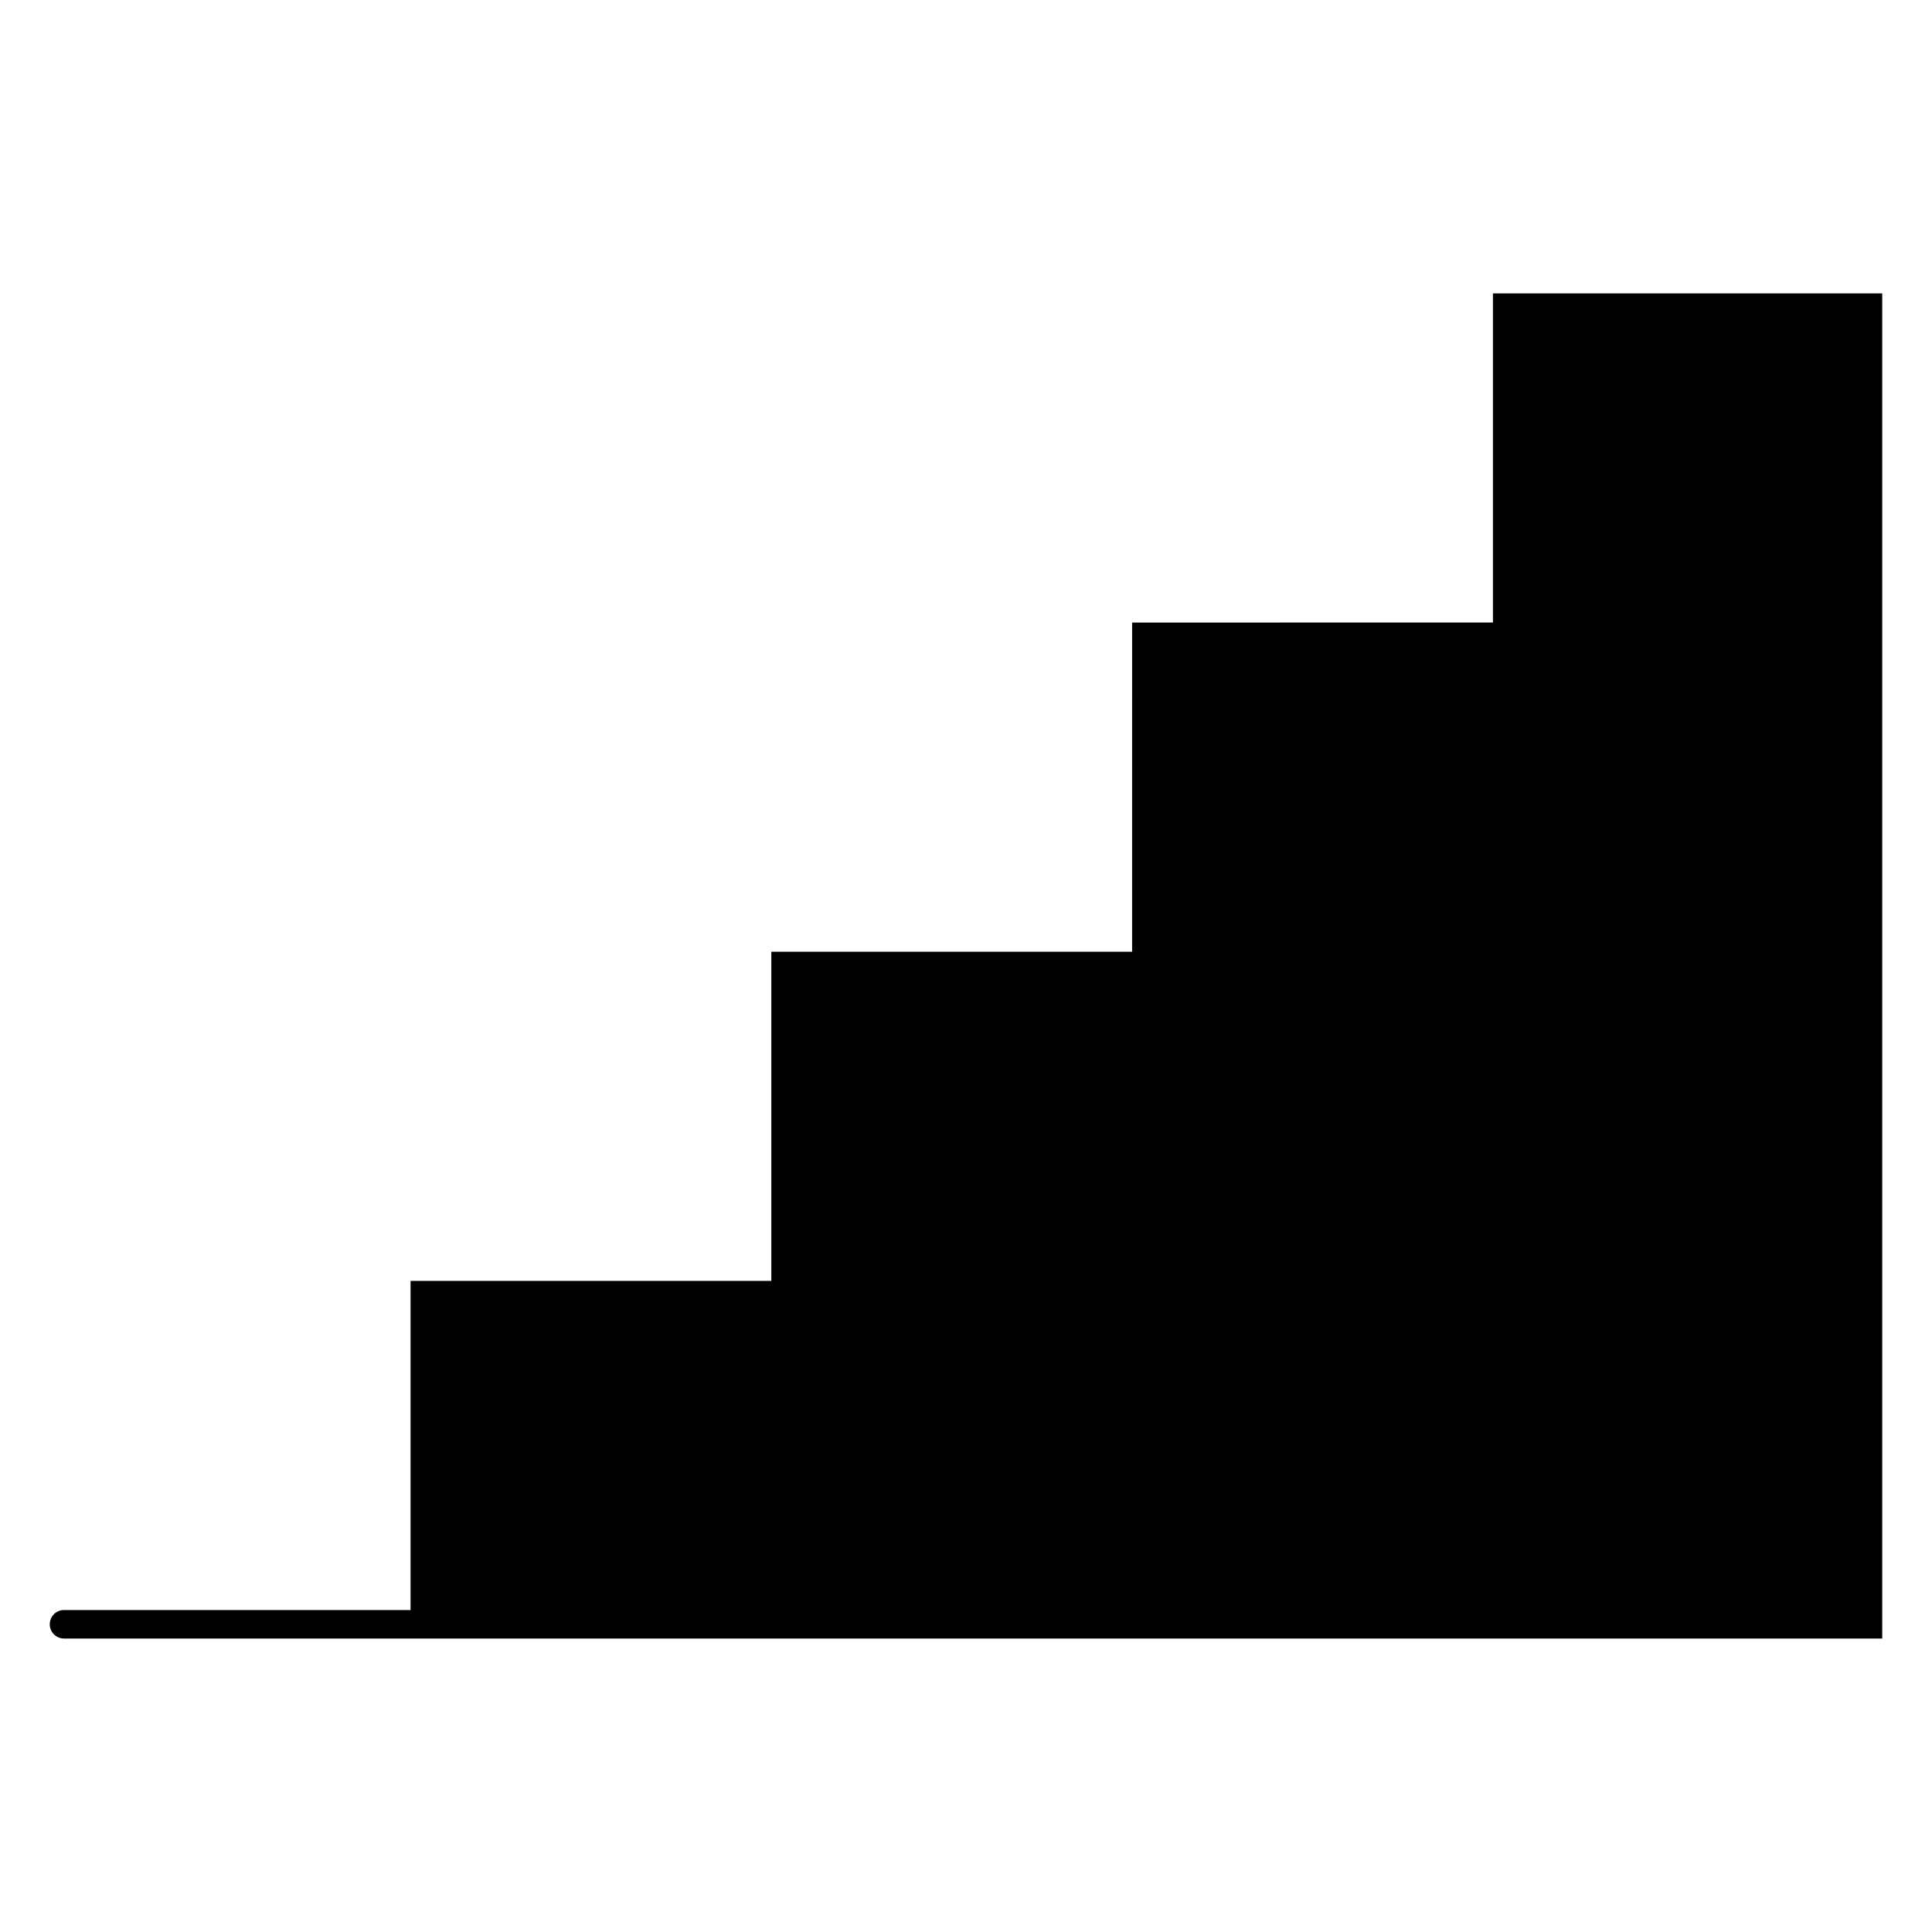 <?xml version="1.0" encoding="UTF-8"?>
<!-- Uploaded to: SVG Repo, www.svgrepo.com, Generator: SVG Repo Mixer Tools -->
<svg fill="#000000" width="800px" height="800px" version="1.1" viewBox="144 144 512 512" xmlns="http://www.w3.org/2000/svg">
 <path d="m639.03 221.75h-99.387v87.227l-91.844 0.004h-3.777v3.777l-0.004 83.457h-95.605v87.227l-91.836 0.004h-3.777v87.227h-91.836c-2.086 0-3.777 1.691-3.777 3.777s1.691 3.777 3.777 3.777l91.836 0.004h390.01v-356.48z"/>
</svg>